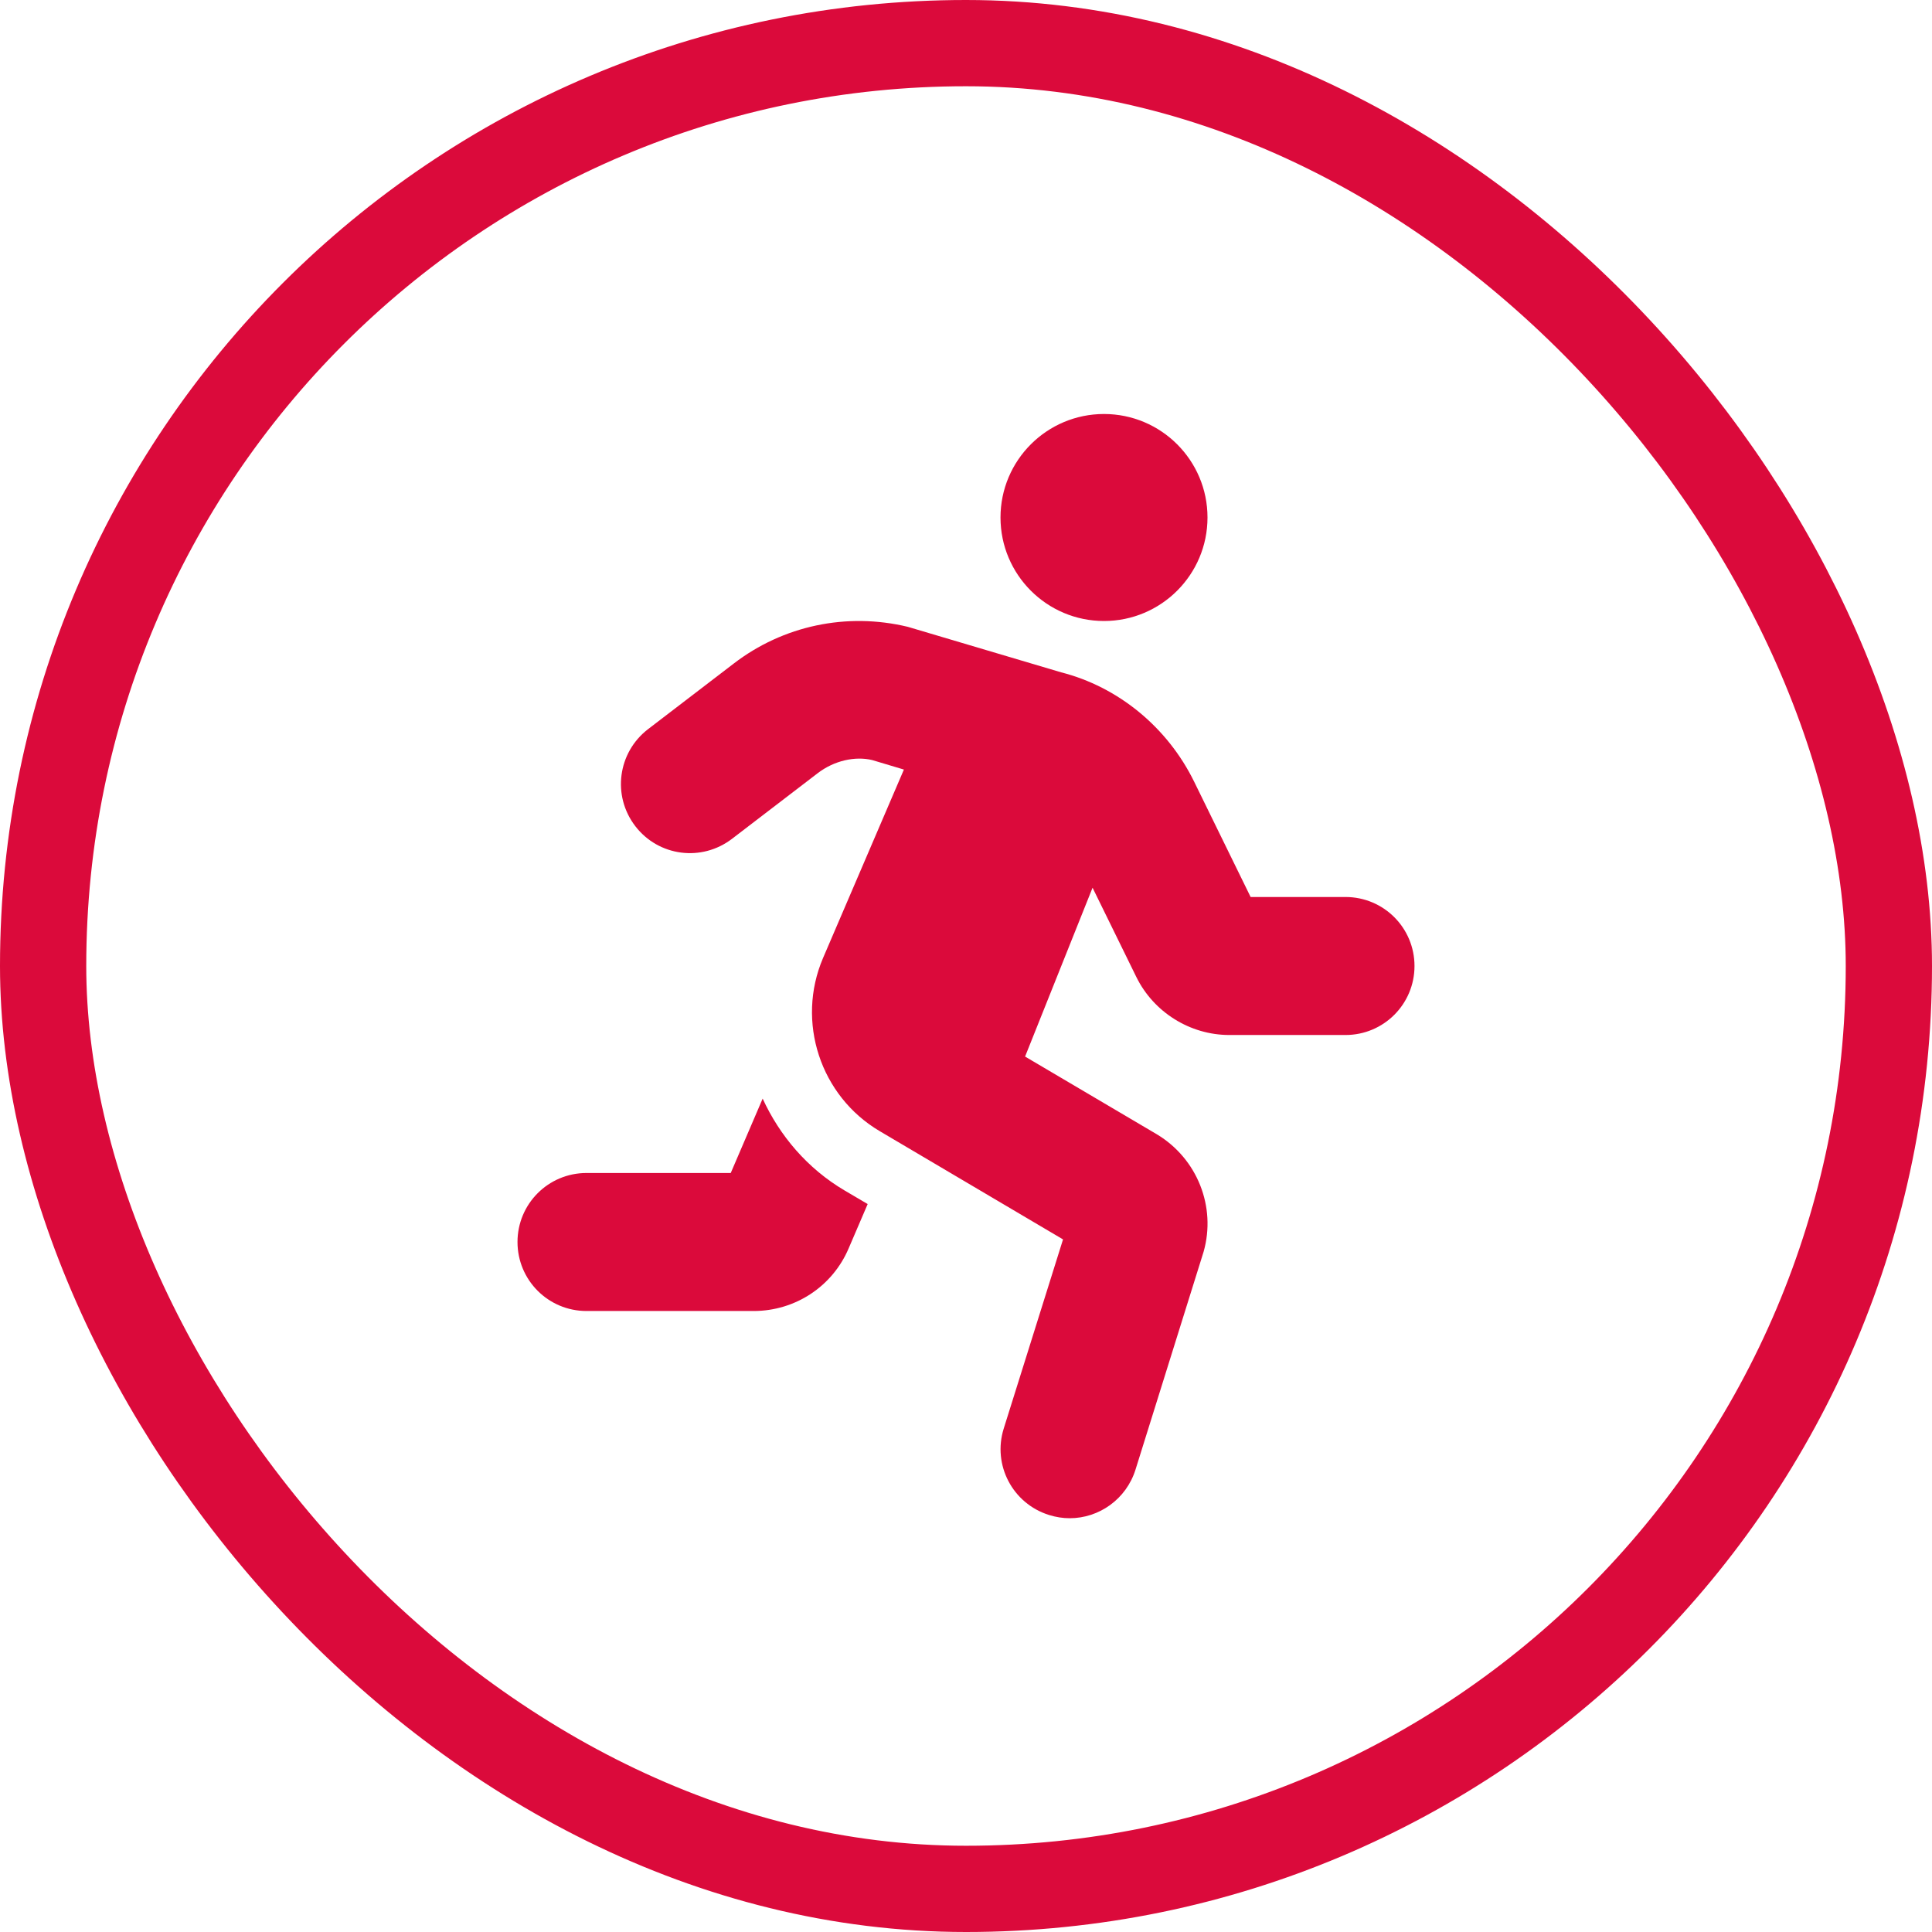 <svg width="112" height="112" viewBox="0 0 112 112" fill="none" xmlns="http://www.w3.org/2000/svg">
<rect x="2.5" y="2.5" width="107" height="107" rx="53.5" stroke="#DB0A3B" stroke-width="5"/>
<g clip-path="url(#clip0_1188_3444)">
<path d="M64 36C67.312 36 70 33.312 70 30C70 26.688 67.312 24 64 24C60.688 24 58 26.688 58 30C58 33.312 60.688 36 64 36ZM44.212 63.688L42.362 68H34C31.788 68 30 69.787 30 72C30 74.213 31.788 76 34 76H43.688C46.1 76 48.263 74.575 49.2 72.362L50.3 69.8L48.962 69.013C46.8 67.737 45.2 65.838 44.212 63.688ZM78 52H72.5L69.237 45.337C67.675 42.138 64.8 39.812 61.513 38.975L52.625 36.337C49.087 35.487 45.4 36.263 42.525 38.475L37.562 42.275C35.812 43.625 35.475 46.125 36.825 47.888C38.175 49.65 40.675 49.975 42.438 48.625L47.4 44.825C48.362 44.087 49.575 43.825 50.562 44.062L52.4 44.612L47.712 55.538C46.138 59.225 47.55 63.538 51 65.575L61.625 71.85L58.188 82.812C57.525 84.925 58.7 87.162 60.812 87.825C61.212 87.95 61.612 88.013 62.013 88.013C63.712 88.013 65.287 86.912 65.825 85.2L69.775 72.562C70.513 69.963 69.412 67.175 67.075 65.763L59.425 61.25L63.337 51.462L65.875 56.638C66.875 58.675 68.987 60 71.263 60H78C80.213 60 82 58.212 82 56C82 53.788 80.213 52 78 52Z" fill="#DB0A3B"/>
</g>
<defs>
<clipPath id="clip0_1188_3444">
<rect width="52" height="64" fill="white" transform="translate(30 24)"/>
</clipPath>
</defs>
</svg>
